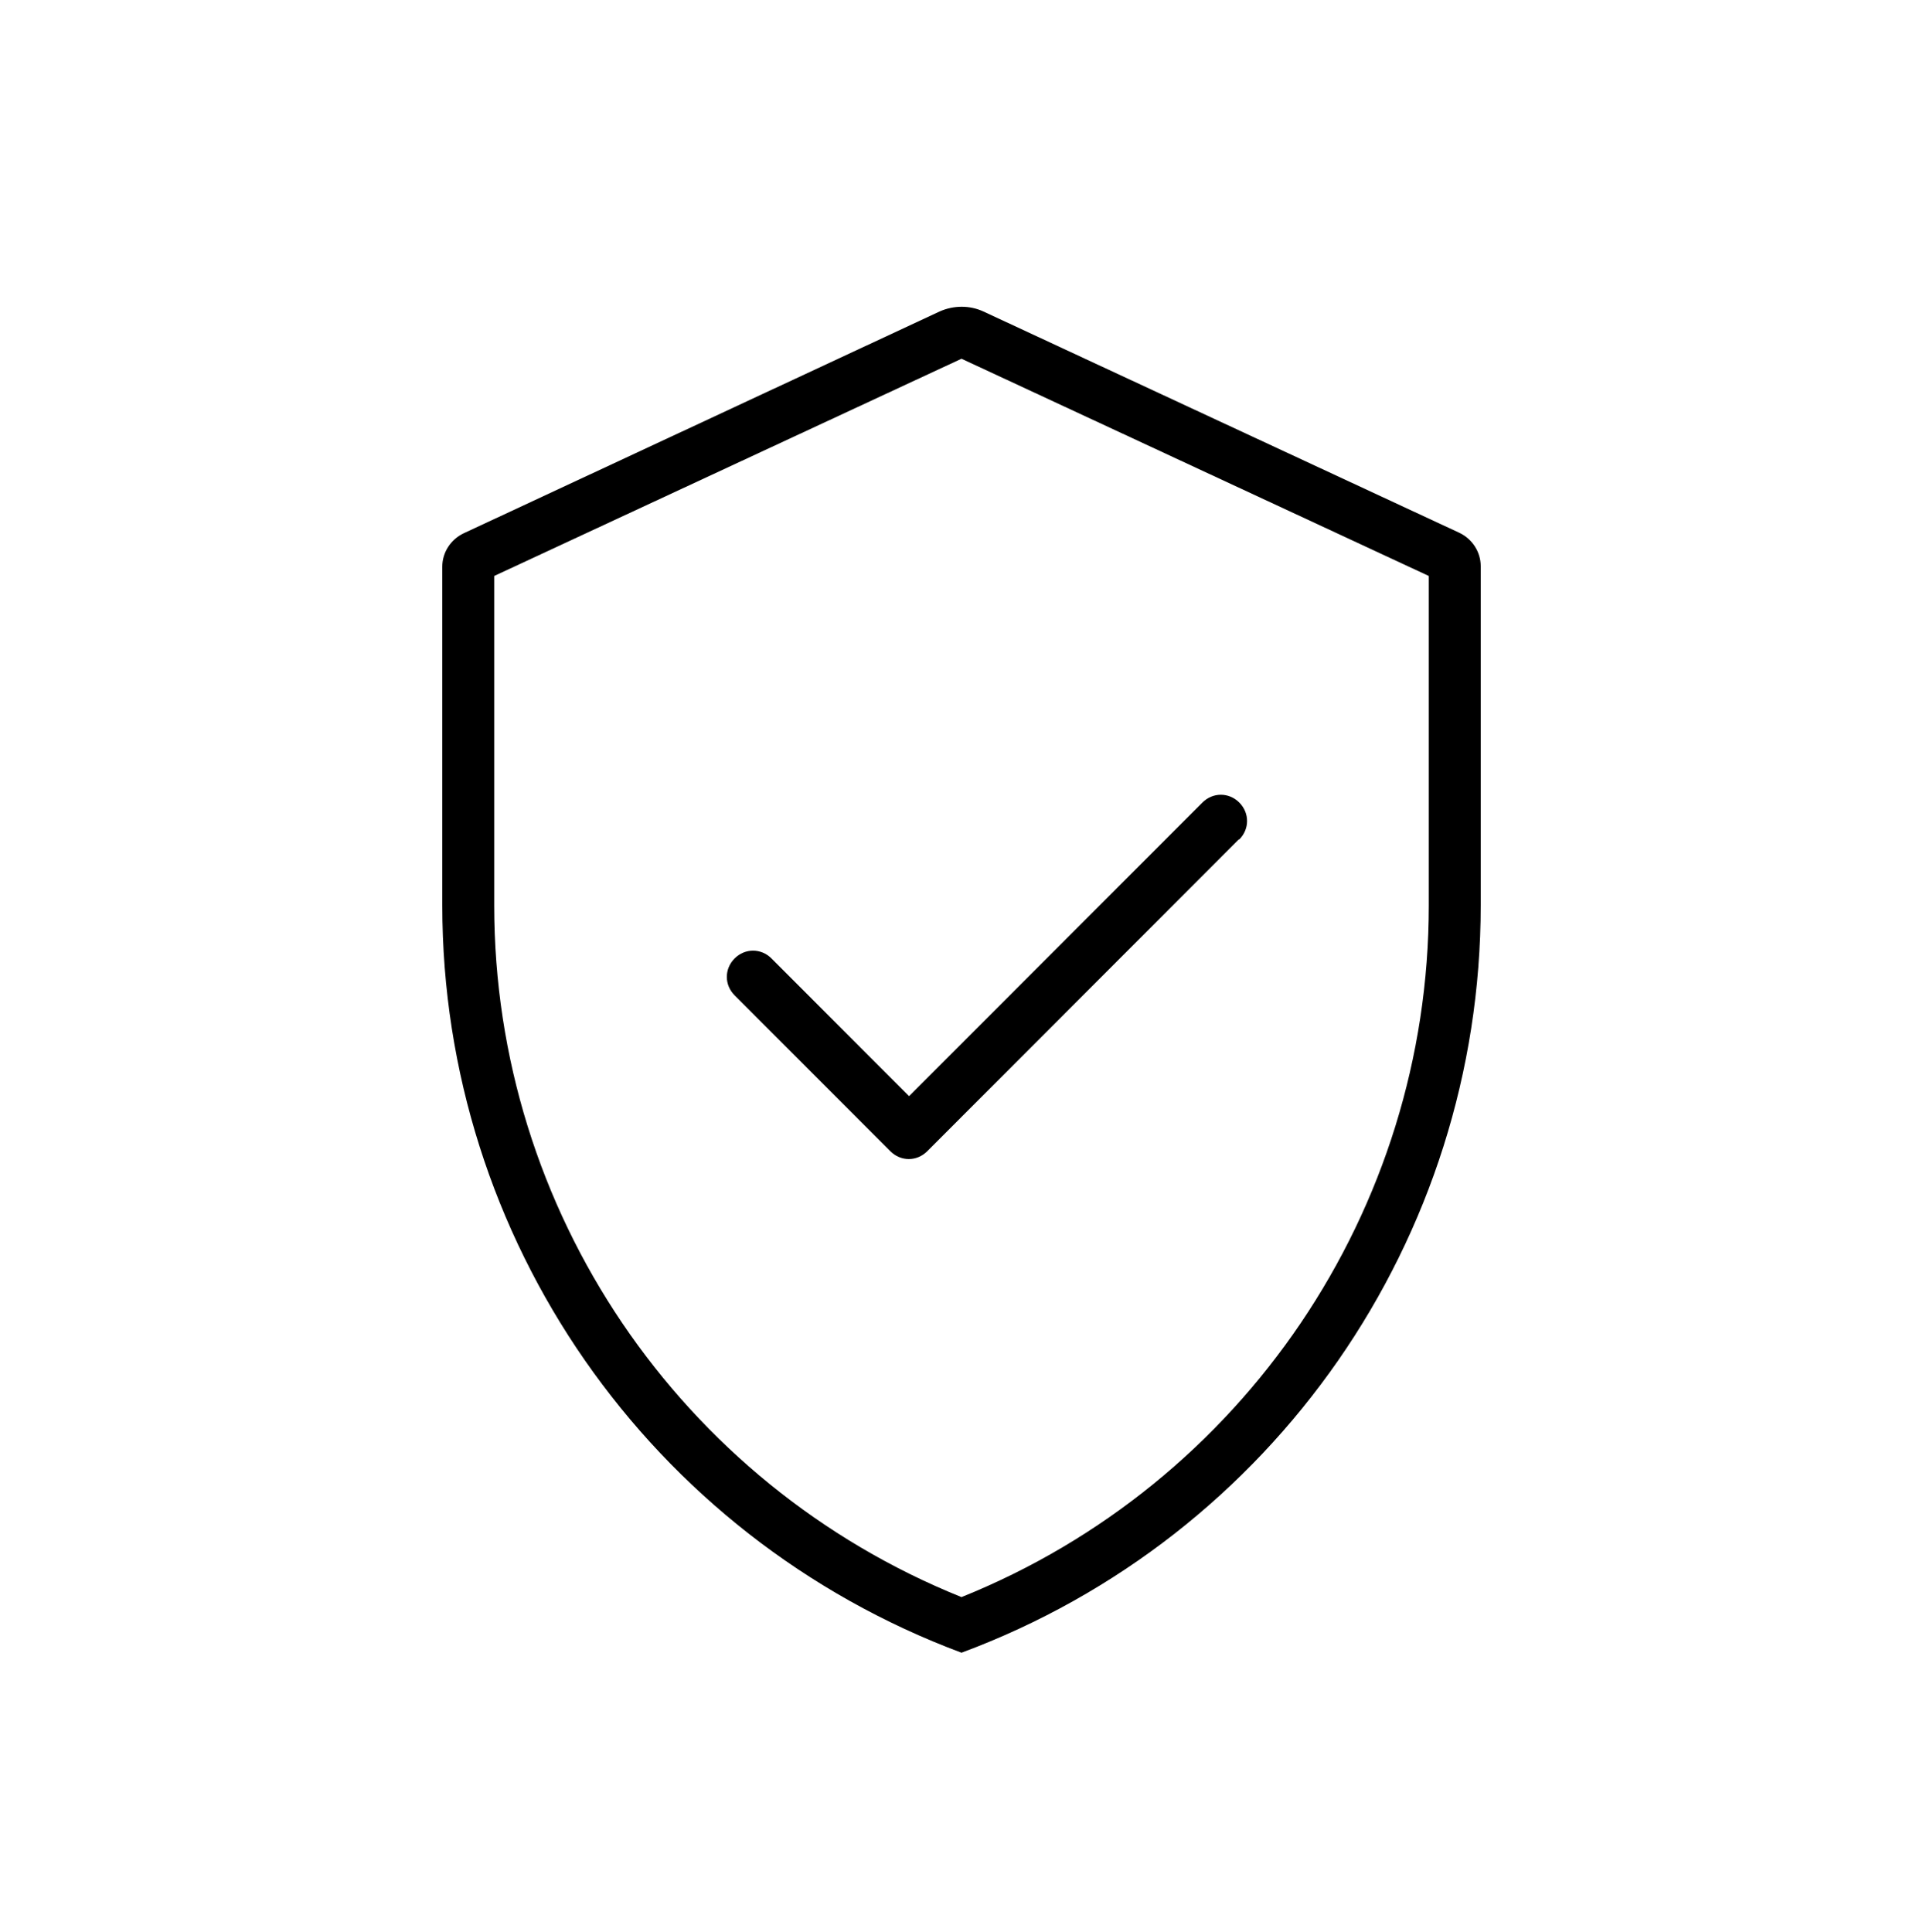 <svg width="200" height="201" viewBox="0 0 200 201" fill="none" xmlns="http://www.w3.org/2000/svg">
<path d="M128.891 87.316C129.971 86.235 129.971 84.559 128.891 83.478C127.811 82.397 126.137 82.397 125.057 83.478L94.547 114.019L80.237 99.694C79.157 98.613 77.483 98.613 76.403 99.694C75.323 100.776 75.323 102.451 76.403 103.532L92.603 119.748C93.683 120.83 95.357 120.83 96.437 119.748L128.837 87.316H128.891Z" fill="black"/>
<path fill-rule="evenodd" clip-rule="evenodd" d="M154 94.179C154 128.828 132.454 159.855 100 171.909C67.546 159.801 46 128.828 46 94.179V58.936C46 57.477 46.864 56.125 48.214 55.477L97.732 32.396C99.19 31.747 100.864 31.747 102.268 32.396L151.786 55.423C153.136 56.071 154 57.423 154 58.882V94.179ZM100 37.315L148.6 59.909V94.179C148.6 125.909 129.268 154.341 100 166.125C70.732 154.341 51.4 125.909 51.4 94.179V59.909L100 37.315Z" fill="black"/>
</svg>
